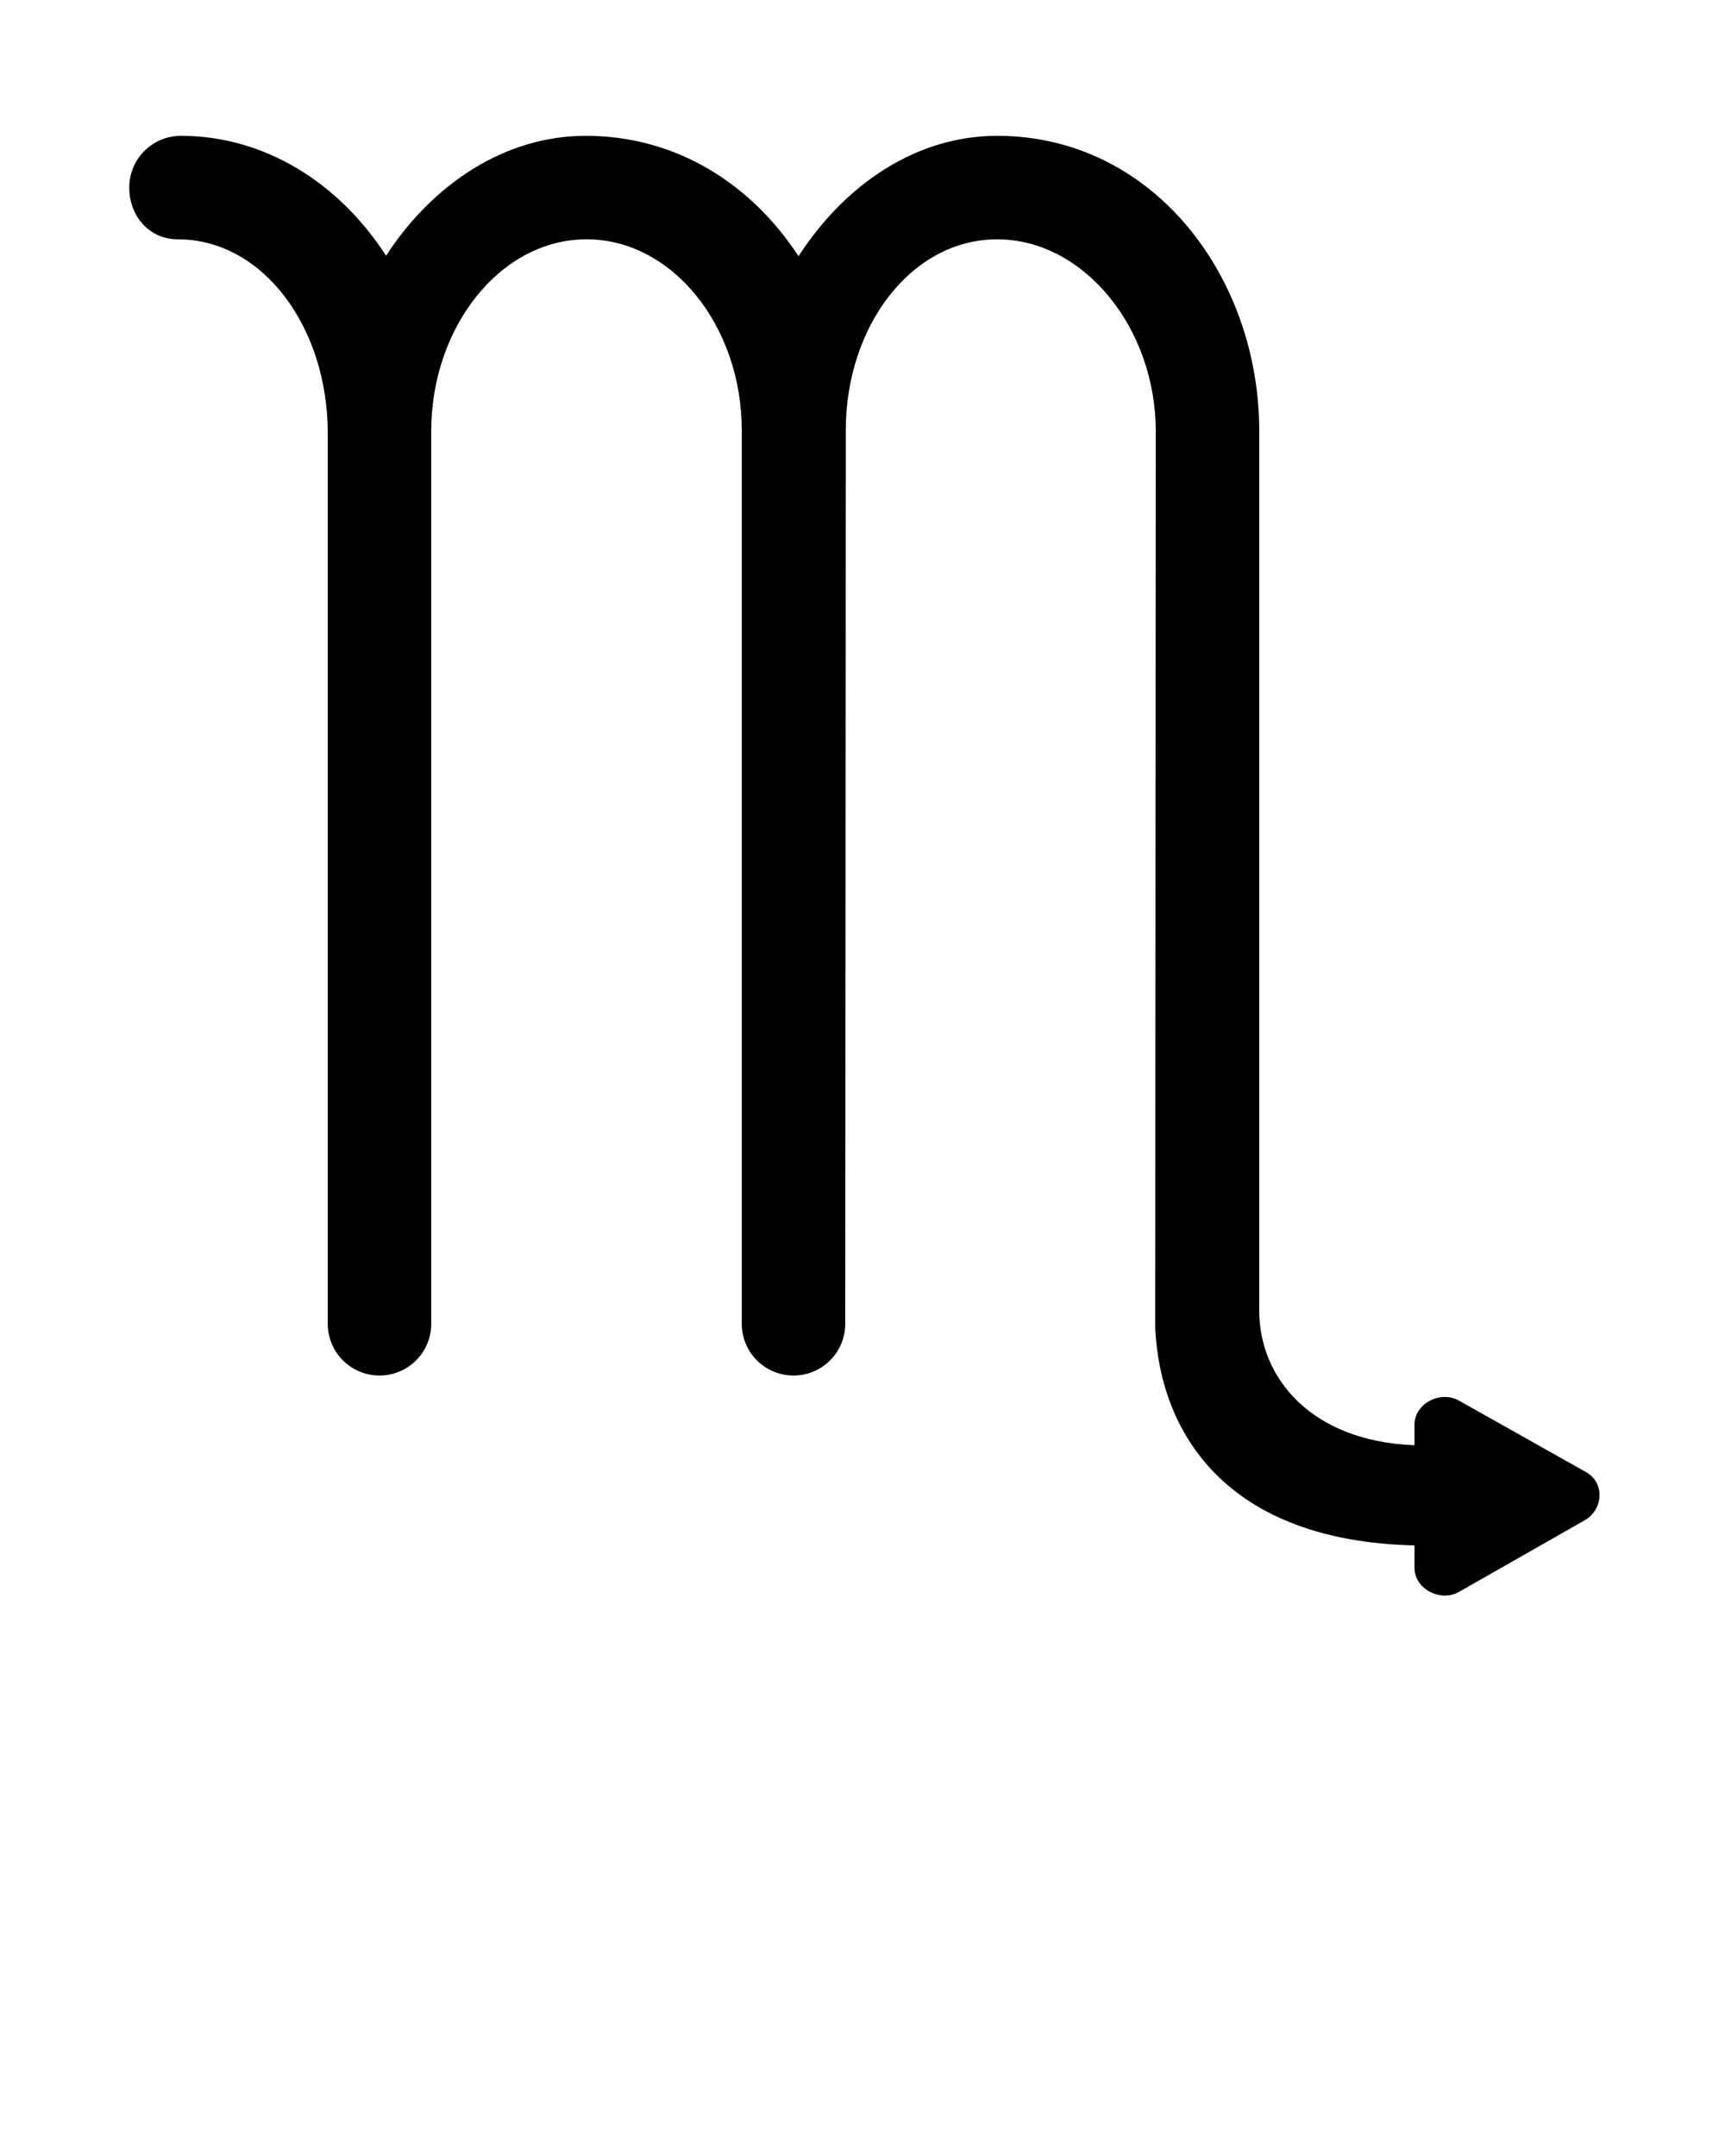 <svg xmlns="http://www.w3.org/2000/svg" xmlns:xlink="http://www.w3.org/1999/xlink" version="1.2" baseProfile="tiny" x="0px" y="0px" viewBox="0 0 100 125" xml:space="preserve"><path d="M91.971,85.364l-7.383-4.154C83.521,80.594,82,81.364,82,82.596v1.195  C76,83.565,73,79.876,73,76V25c0-9-6.188-17.125-15.188-17.125c-4.709,0-8.835,2.826-11.521,6.978  C43.578,10.701,39.251,7.875,33.953,7.875c-4.699,0-8.886,2.814-11.572,6.951  C19.666,10.617,15.359,7.875,10.488,7.875c-1.657,0-2.994,1.343-2.994,3s1.159,3,2.815,3  C15.203,13.875,19,18.922,19,25.125V76.75c0,1.657,1.343,3,3,3s3-1.343,3-3V24.979  c0-6,4-11.104,9-11.104s9,5.062,9,11.062V76.75c0,1.657,1.343,3,3,3s3-1.343,3-3l0.031-51.812  c0-6,3.781-11.062,8.781-11.062S67,19,67,25l-0.031,52C67.256,83,71,89.342,82,89.6v1.304  c0,1.232,1.521,2.002,2.588,1.386l7.289-4.154  C92.944,87.52,93.038,85.98,91.971,85.364z"/></svg>